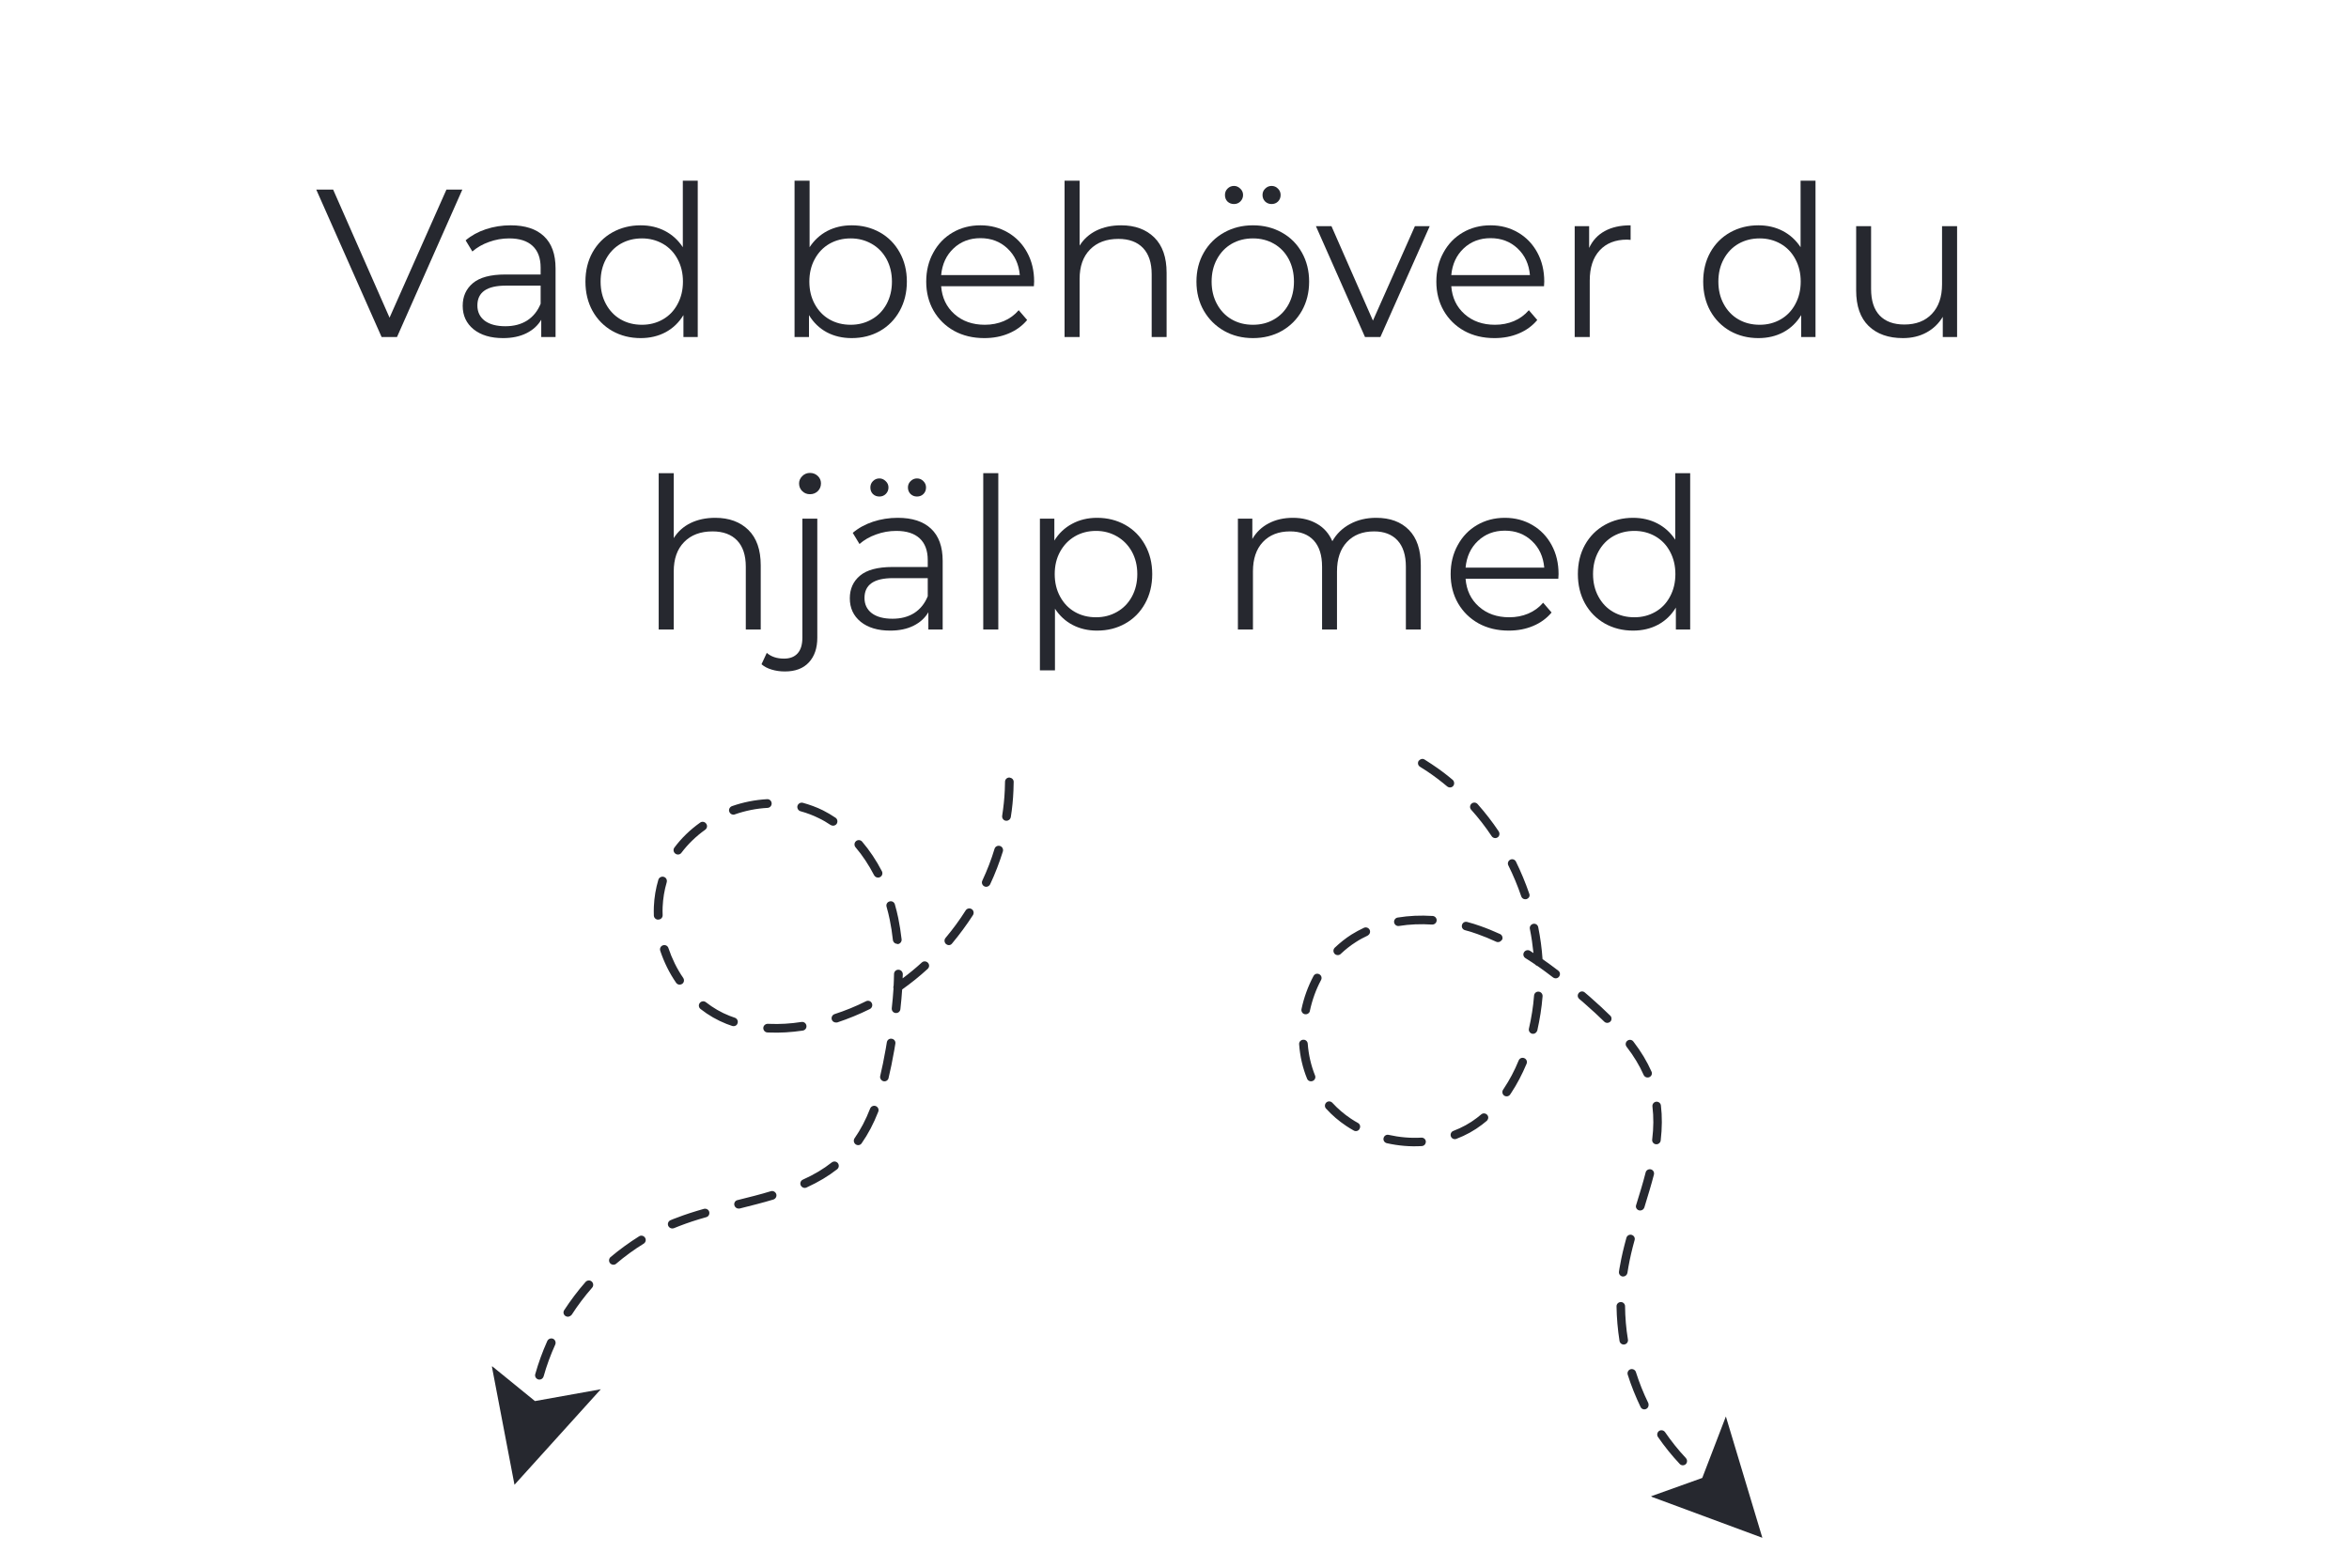 <svg xmlns="http://www.w3.org/2000/svg" xmlns:xlink="http://www.w3.org/1999/xlink" width="400" zoomAndPan="magnify" viewBox="0 0 300 200.25" height="267" preserveAspectRatio="xMidYMid meet" version="1.0"><defs><g/><clipPath id="f8ed9814d5"><path d="M 68 99 L 130 99 L 130 177 L 68 177 Z M 68 99 " clip-rule="nonzero"/></clipPath><clipPath id="c43a91424a"><path d="M 66.141 96.637 L 129.598 99.32 L 125.648 192.637 L 62.191 189.953 Z M 66.141 96.637 " clip-rule="nonzero"/></clipPath><clipPath id="1f8b125624"><path d="M 66.141 96.637 L 129.598 99.32 L 125.648 192.637 L 62.191 189.953 Z M 66.141 96.637 " clip-rule="nonzero"/></clipPath><clipPath id="1b99e3b5fb"><path d="M 62 174 L 77 174 L 77 190 L 62 190 Z M 62 174 " clip-rule="nonzero"/></clipPath><clipPath id="6b2d5bacac"><path d="M 66.141 96.637 L 129.598 99.32 L 125.648 192.637 L 62.191 189.953 Z M 66.141 96.637 " clip-rule="nonzero"/></clipPath><clipPath id="eef6213d92"><path d="M 66.141 96.637 L 129.598 99.32 L 125.648 192.637 L 62.191 189.953 Z M 66.141 96.637 " clip-rule="nonzero"/></clipPath><clipPath id="0da26e5fcd"><path d="M 165 96 L 216 96 L 216 188 L 165 188 Z M 165 96 " clip-rule="nonzero"/></clipPath><clipPath id="b55c0a13d2"><path d="M 146.961 148.691 L 181.68 96.402 L 258.246 147.238 L 223.531 199.527 Z M 146.961 148.691 " clip-rule="nonzero"/></clipPath><clipPath id="d9ddce4104"><path d="M 146.961 148.691 L 181.68 96.402 L 258.246 147.238 L 223.531 199.527 Z M 146.961 148.691 " clip-rule="nonzero"/></clipPath><clipPath id="6a4807e5c0"><path d="M 210 180 L 226 180 L 226 197 L 210 197 Z M 210 180 " clip-rule="nonzero"/></clipPath><clipPath id="42adb57934"><path d="M 146.961 148.691 L 181.68 96.402 L 258.246 147.238 L 223.531 199.527 Z M 146.961 148.691 " clip-rule="nonzero"/></clipPath><clipPath id="27480a4664"><path d="M 146.961 148.691 L 181.68 96.402 L 258.246 147.238 L 223.531 199.527 Z M 146.961 148.691 " clip-rule="nonzero"/></clipPath></defs><g clip-path="url(#f8ed9814d5)"><g clip-path="url(#c43a91424a)"><g clip-path="url(#1f8b125624)"><path fill="#26282f" d="M 68.863 176.215 C 68.82 176.215 68.773 176.211 68.746 176.195 C 68.453 176.109 68.273 175.809 68.359 175.516 C 68.762 174.086 69.281 172.656 69.898 171.281 C 70.031 171.004 70.359 170.887 70.637 171 C 70.91 171.129 71.031 171.461 70.914 171.738 C 70.312 173.07 69.809 174.438 69.426 175.812 C 69.344 176.074 69.113 176.227 68.863 176.215 Z M 72.5 168.184 C 72.395 168.18 72.309 168.145 72.223 168.098 C 71.961 167.926 71.887 167.598 72.062 167.336 C 72.883 166.086 73.793 164.867 74.785 163.742 C 74.988 163.516 75.344 163.484 75.57 163.688 C 75.797 163.891 75.828 164.246 75.625 164.473 C 74.68 165.555 73.785 166.73 73.012 167.938 C 72.871 168.094 72.676 168.191 72.5 168.184 Z M 78.32 161.543 C 78.172 161.535 78.027 161.473 77.914 161.348 C 77.719 161.117 77.75 160.766 77.977 160.566 C 79.129 159.598 80.363 158.703 81.621 157.914 C 81.879 157.746 82.219 157.836 82.383 158.094 C 82.551 158.352 82.461 158.703 82.203 158.855 C 80.988 159.602 79.801 160.469 78.695 161.41 C 78.59 161.512 78.453 161.547 78.32 161.543 Z M 85.832 156.91 C 85.625 156.902 85.438 156.777 85.344 156.578 C 85.223 156.293 85.355 155.973 85.641 155.852 C 85.898 155.746 86.152 155.637 86.422 155.547 C 87.445 155.145 88.582 154.781 89.898 154.406 C 90.184 154.332 90.5 154.492 90.578 154.789 C 90.652 155.09 90.492 155.395 90.195 155.469 C 88.906 155.828 87.812 156.195 86.809 156.582 C 86.551 156.676 86.312 156.781 86.07 156.875 C 85.98 156.902 85.906 156.914 85.832 156.91 Z M 94.305 154.371 C 94.066 154.363 93.855 154.191 93.789 153.953 C 93.715 153.652 93.891 153.352 94.188 153.289 C 95.711 152.91 97.086 152.57 98.449 152.152 C 98.73 152.062 99.051 152.238 99.141 152.523 C 99.23 152.82 99.055 153.125 98.773 153.215 C 97.395 153.633 96.008 153.973 94.469 154.363 C 94.406 154.375 94.363 154.375 94.305 154.371 Z M 102.75 151.73 C 102.543 151.723 102.359 151.594 102.262 151.398 C 102.141 151.129 102.258 150.793 102.543 150.672 C 103.961 150.035 105.16 149.32 106.227 148.477 C 106.473 148.297 106.812 148.324 107.008 148.57 C 107.188 148.812 107.16 149.152 106.914 149.348 C 105.785 150.234 104.512 150.992 103.004 151.68 C 102.914 151.723 102.824 151.734 102.75 151.73 Z M 109.574 146.27 C 109.469 146.266 109.367 146.23 109.281 146.168 C 109.039 145.996 108.965 145.652 109.137 145.395 C 109.906 144.289 110.566 143.047 111.129 141.594 C 111.246 141.301 111.578 141.168 111.852 141.281 C 112.145 141.398 112.277 141.715 112.164 142.004 C 111.566 143.531 110.875 144.848 110.039 146.039 C 109.945 146.195 109.75 146.277 109.574 146.27 Z M 112.934 138.121 C 112.902 138.121 112.859 138.117 112.828 138.102 C 112.539 138.031 112.344 137.727 112.414 137.434 C 112.648 136.426 112.891 135.312 113.125 133.949 L 113.262 133.125 C 113.32 132.816 113.594 132.621 113.902 132.68 C 114.211 132.738 114.406 133.012 114.348 133.32 L 114.207 134.156 C 113.957 135.551 113.734 136.664 113.48 137.703 C 113.426 137.965 113.184 138.133 112.934 138.121 Z M 98.242 131.883 C 98.242 131.883 98.227 131.883 98.227 131.883 L 98.004 131.875 C 97.695 131.859 97.469 131.586 97.484 131.289 C 97.496 130.98 97.785 130.758 98.066 130.77 L 98.258 130.777 C 98.258 130.777 98.273 130.777 98.273 130.777 C 99.57 130.832 100.949 130.758 102.363 130.535 C 102.676 130.492 102.945 130.695 102.992 131.008 C 103.039 131.305 102.836 131.59 102.523 131.637 C 101.051 131.855 99.613 131.941 98.242 131.883 Z M 93.68 131.07 C 93.637 131.07 93.578 131.066 93.52 131.047 C 93.27 130.965 93.023 130.879 92.777 130.781 C 91.598 130.316 90.488 129.68 89.473 128.883 C 89.227 128.695 89.184 128.352 89.371 128.109 C 89.559 127.867 89.914 127.824 90.145 128.008 C 91.09 128.742 92.098 129.332 93.172 129.75 C 93.406 129.832 93.625 129.914 93.859 130 C 94.148 130.102 94.297 130.418 94.195 130.707 C 94.145 130.926 93.914 131.082 93.68 131.07 Z M 106.734 130.602 C 106.512 130.594 106.297 130.453 106.23 130.227 C 106.141 129.941 106.301 129.625 106.586 129.531 C 107.949 129.09 109.305 128.539 110.602 127.887 C 110.875 127.75 111.211 127.852 111.344 128.137 C 111.48 128.41 111.363 128.746 111.094 128.883 C 109.734 129.562 108.336 130.125 106.926 130.598 C 106.867 130.594 106.793 130.605 106.734 130.602 Z M 114.426 129.391 C 114.41 129.391 114.395 129.391 114.379 129.391 C 114.07 129.363 113.863 129.086 113.891 128.777 C 113.984 127.91 114.066 127.07 114.113 126.273 C 114.074 126.156 114.082 126.008 114.129 125.891 C 114.137 125.684 114.148 125.477 114.156 125.258 C 114.168 124.977 114.18 124.684 114.18 124.402 C 114.191 124.09 114.438 123.852 114.746 123.863 C 114.746 123.863 114.762 123.863 114.762 123.863 C 115.059 123.875 115.297 124.125 115.301 124.434 C 115.293 124.609 115.285 124.789 115.277 124.965 C 116.117 124.336 116.941 123.66 117.727 122.941 C 117.957 122.727 118.297 122.758 118.508 122.973 C 118.723 123.203 118.707 123.543 118.477 123.754 C 117.445 124.703 116.344 125.586 115.219 126.383 C 115.168 127.191 115.09 128.016 114.992 128.898 C 114.965 129.191 114.719 129.402 114.426 129.391 Z M 86.781 125.77 C 86.617 125.762 86.445 125.68 86.348 125.527 C 85.484 124.281 84.805 122.891 84.32 121.438 C 84.227 121.152 84.375 120.836 84.672 120.742 C 84.957 120.652 85.277 120.797 85.367 121.098 C 85.828 122.461 86.453 123.746 87.262 124.918 C 87.426 125.176 87.367 125.512 87.109 125.68 C 87.004 125.734 86.883 125.773 86.781 125.77 Z M 114.562 120.559 C 114.297 120.551 114.07 120.348 114.035 120.066 C 113.941 119.176 113.801 118.297 113.629 117.461 C 113.52 116.91 113.379 116.359 113.227 115.82 C 113.137 115.52 113.309 115.215 113.609 115.141 C 113.91 115.051 114.211 115.227 114.289 115.523 C 114.457 116.094 114.594 116.676 114.719 117.258 C 114.902 118.137 115.039 119.043 115.148 119.98 C 115.18 120.277 114.961 120.562 114.648 120.594 C 114.621 120.562 114.59 120.562 114.562 120.559 Z M 121.16 120.723 C 121.043 120.715 120.926 120.668 120.828 120.59 C 120.598 120.387 120.555 120.047 120.758 119.801 C 121.691 118.688 122.555 117.516 123.328 116.289 C 123.488 116.031 123.832 115.957 124.09 116.117 C 124.348 116.273 124.422 116.617 124.266 116.879 C 123.457 118.129 122.562 119.348 121.598 120.504 C 121.488 120.66 121.324 120.727 121.16 120.723 Z M 84.027 117.465 C 83.75 117.453 83.508 117.223 83.504 116.926 C 83.492 116.543 83.492 116.172 83.508 115.789 C 83.559 114.609 83.754 113.465 84.082 112.367 C 84.168 112.078 84.484 111.914 84.777 112 C 85.07 112.086 85.234 112.387 85.148 112.695 C 84.852 113.703 84.676 114.758 84.629 115.836 C 84.613 116.191 84.613 116.543 84.629 116.883 C 84.645 117.195 84.398 117.453 84.09 117.453 C 84.043 117.465 84.027 117.465 84.027 117.465 Z M 125.926 113.27 C 125.852 113.266 125.777 113.246 125.719 113.215 C 125.445 113.086 125.324 112.754 125.457 112.48 C 126.074 111.16 126.605 109.793 127.016 108.422 C 127.102 108.129 127.406 107.965 127.711 108.055 C 128.004 108.141 128.168 108.457 128.082 108.75 C 127.637 110.164 127.105 111.574 126.457 112.949 C 126.344 113.168 126.133 113.277 125.926 113.27 Z M 112.113 112.094 C 111.922 112.086 111.734 111.973 111.637 111.793 C 110.953 110.477 110.164 109.277 109.262 108.219 C 109.066 107.988 109.094 107.633 109.324 107.438 C 109.555 107.238 109.906 107.27 110.105 107.5 C 111.062 108.621 111.91 109.895 112.633 111.285 C 112.77 111.559 112.668 111.895 112.395 112.031 C 112.305 112.086 112.203 112.098 112.113 112.094 Z M 86.555 109.148 C 86.449 109.145 86.332 109.109 86.246 109.031 C 86.004 108.844 85.945 108.504 86.133 108.258 C 87.027 107.055 88.137 105.98 89.414 105.074 C 89.66 104.891 90.012 104.949 90.191 105.211 C 90.375 105.453 90.316 105.805 90.055 105.988 C 88.867 106.836 87.852 107.828 87.02 108.934 C 86.91 109.09 86.73 109.156 86.555 109.148 Z M 106.379 105.465 C 106.273 105.461 106.188 105.43 106.086 105.379 C 105.613 105.062 105.109 104.762 104.602 104.52 C 103.863 104.148 103.062 103.848 102.246 103.621 C 101.953 103.551 101.773 103.23 101.844 102.938 C 101.93 102.648 102.219 102.469 102.527 102.539 C 103.418 102.785 104.293 103.102 105.102 103.504 C 105.652 103.781 106.184 104.098 106.703 104.445 C 106.961 104.617 107.02 104.961 106.863 105.219 C 106.75 105.391 106.555 105.473 106.379 105.465 Z M 93.641 104.055 C 93.418 104.047 93.219 103.902 93.141 103.68 C 93.031 103.395 93.195 103.074 93.48 102.969 C 94.949 102.453 96.453 102.164 97.965 102.078 C 98.293 102.062 98.531 102.297 98.551 102.605 C 98.566 102.918 98.332 103.176 98.023 103.191 C 96.613 103.266 95.215 103.543 93.848 104.02 C 93.773 104.059 93.715 104.059 93.641 104.055 Z M 128.512 104.836 C 128.5 104.836 128.469 104.832 128.453 104.832 C 128.145 104.789 127.949 104.5 127.992 104.191 C 128.156 103.121 128.277 102.031 128.324 100.957 C 128.34 100.586 128.355 100.219 128.355 99.863 C 128.352 99.555 128.598 99.312 128.91 99.312 C 129.219 99.352 129.461 99.555 129.461 99.867 C 129.461 100.25 129.445 100.617 129.43 101.004 C 129.383 102.125 129.273 103.258 129.094 104.359 C 129.039 104.652 128.793 104.848 128.512 104.836 Z M 128.512 104.836 " fill-opacity="1" fill-rule="nonzero"/></g></g></g><g clip-path="url(#1b99e3b5fb)"><g clip-path="url(#6b2d5bacac)"><g clip-path="url(#eef6213d92)"><path fill="#26282f" d="M 76.73 177.449 L 65.707 189.648 L 62.805 174.469 L 68.32 178.957 Z M 76.73 177.449 " fill-opacity="1" fill-rule="nonzero"/></g></g></g><g fill="#26282f" fill-opacity="1"><g transform="translate(40.313, 43.045)"><g><path d="M 18.734 -18.828 L 10.391 0 L 8.422 0 L 0.078 -18.828 L 2.234 -18.828 L 9.438 -2.469 L 16.703 -18.828 Z M 18.734 -18.828 "/></g></g></g><g fill="#26282f" fill-opacity="1"><g transform="translate(57.609, 43.045)"><g><path d="M 7.609 -14.266 C 9.461 -14.266 10.879 -13.801 11.859 -12.875 C 12.848 -11.945 13.344 -10.578 13.344 -8.766 L 13.344 0 L 11.516 0 L 11.516 -2.203 C 11.086 -1.473 10.457 -0.898 9.625 -0.484 C 8.789 -0.066 7.797 0.141 6.641 0.141 C 5.066 0.141 3.812 -0.234 2.875 -0.984 C 1.945 -1.742 1.484 -2.742 1.484 -3.984 C 1.484 -5.18 1.914 -6.145 2.781 -6.875 C 3.656 -7.613 5.039 -7.984 6.938 -7.984 L 11.438 -7.984 L 11.438 -8.859 C 11.438 -10.078 11.094 -11.004 10.406 -11.641 C 9.727 -12.273 8.734 -12.594 7.422 -12.594 C 6.523 -12.594 5.664 -12.441 4.844 -12.141 C 4.02 -11.848 3.312 -11.441 2.719 -10.922 L 1.859 -12.344 C 2.578 -12.957 3.438 -13.43 4.438 -13.766 C 5.445 -14.098 6.504 -14.266 7.609 -14.266 Z M 6.938 -1.375 C 8.02 -1.375 8.945 -1.617 9.719 -2.109 C 10.488 -2.609 11.062 -3.32 11.438 -4.25 L 11.438 -6.562 L 7 -6.562 C 4.57 -6.562 3.359 -5.719 3.359 -4.031 C 3.359 -3.207 3.672 -2.555 4.297 -2.078 C 4.93 -1.609 5.812 -1.375 6.938 -1.375 Z M 6.938 -1.375 "/></g></g></g><g fill="#26282f" fill-opacity="1"><g transform="translate(73.534, 43.045)"><g><path d="M 15.578 -19.969 L 15.578 0 L 13.75 0 L 13.75 -2.797 C 13.176 -1.848 12.414 -1.117 11.469 -0.609 C 10.531 -0.109 9.469 0.141 8.281 0.141 C 6.957 0.141 5.754 -0.16 4.672 -0.766 C 3.598 -1.379 2.754 -2.234 2.141 -3.328 C 1.535 -4.43 1.234 -5.68 1.234 -7.078 C 1.234 -8.473 1.535 -9.719 2.141 -10.812 C 2.754 -11.906 3.598 -12.754 4.672 -13.359 C 5.754 -13.961 6.957 -14.266 8.281 -14.266 C 9.438 -14.266 10.473 -14.023 11.391 -13.547 C 12.316 -13.066 13.078 -12.375 13.672 -11.469 L 13.672 -19.969 Z M 8.453 -1.562 C 9.43 -1.562 10.32 -1.789 11.125 -2.25 C 11.926 -2.707 12.551 -3.359 13 -4.203 C 13.457 -5.047 13.688 -6.004 13.688 -7.078 C 13.688 -8.148 13.457 -9.109 13 -9.953 C 12.551 -10.797 11.926 -11.445 11.125 -11.906 C 10.32 -12.363 9.43 -12.594 8.453 -12.594 C 7.441 -12.594 6.535 -12.363 5.734 -11.906 C 4.941 -11.445 4.316 -10.797 3.859 -9.953 C 3.398 -9.109 3.172 -8.148 3.172 -7.078 C 3.172 -6.004 3.398 -5.047 3.859 -4.203 C 4.316 -3.359 4.941 -2.707 5.734 -2.25 C 6.535 -1.789 7.441 -1.562 8.453 -1.562 Z M 8.453 -1.562 "/></g></g></g><g fill="#26282f" fill-opacity="1"><g transform="translate(91.771, 43.045)"><g/></g></g><g fill="#26282f" fill-opacity="1"><g transform="translate(98.819, 43.045)"><g><path d="M 9.953 -14.266 C 11.285 -14.266 12.488 -13.961 13.562 -13.359 C 14.633 -12.754 15.473 -11.906 16.078 -10.812 C 16.691 -9.719 17 -8.473 17 -7.078 C 17 -5.68 16.691 -4.43 16.078 -3.328 C 15.473 -2.234 14.633 -1.379 13.562 -0.766 C 12.488 -0.16 11.285 0.141 9.953 0.141 C 8.766 0.141 7.703 -0.109 6.766 -0.609 C 5.828 -1.117 5.07 -1.848 4.5 -2.797 L 4.5 0 L 2.656 0 L 2.656 -19.969 L 4.578 -19.969 L 4.578 -11.469 C 5.172 -12.375 5.926 -13.066 6.844 -13.547 C 7.77 -14.023 8.805 -14.266 9.953 -14.266 Z M 9.828 -1.562 C 10.805 -1.562 11.695 -1.789 12.5 -2.25 C 13.312 -2.707 13.945 -3.359 14.406 -4.203 C 14.863 -5.047 15.094 -6.004 15.094 -7.078 C 15.094 -8.148 14.863 -9.109 14.406 -9.953 C 13.945 -10.797 13.312 -11.445 12.5 -11.906 C 11.695 -12.363 10.805 -12.594 9.828 -12.594 C 8.816 -12.594 7.91 -12.363 7.109 -11.906 C 6.316 -11.445 5.691 -10.797 5.234 -9.953 C 4.773 -9.109 4.547 -8.148 4.547 -7.078 C 4.547 -6.004 4.773 -5.047 5.234 -4.203 C 5.691 -3.359 6.316 -2.707 7.109 -2.25 C 7.91 -1.789 8.816 -1.562 9.828 -1.562 Z M 9.828 -1.562 "/></g></g></g><g fill="#26282f" fill-opacity="1"><g transform="translate(117.057, 43.045)"><g><path d="M 14.984 -6.484 L 3.141 -6.484 C 3.254 -5.016 3.82 -3.828 4.844 -2.922 C 5.863 -2.016 7.156 -1.562 8.719 -1.562 C 9.594 -1.562 10.398 -1.719 11.141 -2.031 C 11.879 -2.344 12.516 -2.805 13.047 -3.422 L 14.125 -2.172 C 13.5 -1.422 12.711 -0.848 11.766 -0.453 C 10.828 -0.055 9.789 0.141 8.656 0.141 C 7.207 0.141 5.922 -0.164 4.797 -0.781 C 3.68 -1.406 2.805 -2.266 2.172 -3.359 C 1.547 -4.453 1.234 -5.691 1.234 -7.078 C 1.234 -8.453 1.535 -9.688 2.141 -10.781 C 2.742 -11.883 3.566 -12.738 4.609 -13.344 C 5.66 -13.957 6.844 -14.266 8.156 -14.266 C 9.457 -14.266 10.629 -13.957 11.672 -13.344 C 12.711 -12.738 13.531 -11.891 14.125 -10.797 C 14.719 -9.711 15.016 -8.473 15.016 -7.078 Z M 8.156 -12.625 C 6.789 -12.625 5.645 -12.188 4.719 -11.312 C 3.801 -10.445 3.273 -9.312 3.141 -7.906 L 13.188 -7.906 C 13.062 -9.312 12.535 -10.445 11.609 -11.312 C 10.68 -12.188 9.531 -12.625 8.156 -12.625 Z M 8.156 -12.625 "/></g></g></g><g fill="#26282f" fill-opacity="1"><g transform="translate(133.304, 43.045)"><g><path d="M 9.875 -14.266 C 11.645 -14.266 13.055 -13.75 14.109 -12.719 C 15.16 -11.688 15.688 -10.18 15.688 -8.203 L 15.688 0 L 13.781 0 L 13.781 -8.016 C 13.781 -9.484 13.41 -10.602 12.672 -11.375 C 11.93 -12.145 10.883 -12.531 9.531 -12.531 C 8 -12.531 6.789 -12.078 5.906 -11.172 C 5.02 -10.273 4.578 -9.023 4.578 -7.422 L 4.578 0 L 2.656 0 L 2.656 -19.969 L 4.578 -19.969 L 4.578 -11.672 C 5.098 -12.504 5.812 -13.145 6.719 -13.594 C 7.633 -14.039 8.688 -14.266 9.875 -14.266 Z M 9.875 -14.266 "/></g></g></g><g fill="#26282f" fill-opacity="1"><g transform="translate(151.569, 43.045)"><g><path d="M 8.453 0.141 C 7.086 0.141 5.859 -0.164 4.766 -0.781 C 3.672 -1.406 2.805 -2.266 2.172 -3.359 C 1.547 -4.453 1.234 -5.691 1.234 -7.078 C 1.234 -8.453 1.547 -9.688 2.172 -10.781 C 2.805 -11.883 3.672 -12.738 4.766 -13.344 C 5.859 -13.957 7.086 -14.266 8.453 -14.266 C 9.816 -14.266 11.047 -13.957 12.141 -13.344 C 13.234 -12.738 14.086 -11.883 14.703 -10.781 C 15.316 -9.688 15.625 -8.453 15.625 -7.078 C 15.625 -5.691 15.316 -4.453 14.703 -3.359 C 14.086 -2.266 13.234 -1.406 12.141 -0.781 C 11.047 -0.164 9.816 0.141 8.453 0.141 Z M 8.453 -1.562 C 9.453 -1.562 10.348 -1.789 11.141 -2.25 C 11.941 -2.707 12.566 -3.359 13.016 -4.203 C 13.461 -5.047 13.688 -6.004 13.688 -7.078 C 13.688 -8.148 13.461 -9.109 13.016 -9.953 C 12.566 -10.797 11.941 -11.445 11.141 -11.906 C 10.348 -12.363 9.453 -12.594 8.453 -12.594 C 7.441 -12.594 6.535 -12.363 5.734 -11.906 C 4.941 -11.445 4.316 -10.797 3.859 -9.953 C 3.398 -9.109 3.172 -8.148 3.172 -7.078 C 3.172 -6.004 3.398 -5.047 3.859 -4.203 C 4.316 -3.359 4.941 -2.707 5.734 -2.25 C 6.535 -1.789 7.441 -1.562 8.453 -1.562 Z M 6.031 -16.984 C 5.707 -16.984 5.43 -17.086 5.203 -17.297 C 4.984 -17.516 4.875 -17.797 4.875 -18.141 C 4.875 -18.461 4.984 -18.734 5.203 -18.953 C 5.43 -19.18 5.707 -19.297 6.031 -19.297 C 6.332 -19.297 6.598 -19.18 6.828 -18.953 C 7.066 -18.734 7.188 -18.461 7.188 -18.141 C 7.188 -17.816 7.07 -17.539 6.844 -17.312 C 6.625 -17.094 6.352 -16.984 6.031 -16.984 Z M 10.828 -16.984 C 10.504 -16.984 10.227 -17.094 10 -17.312 C 9.781 -17.539 9.672 -17.816 9.672 -18.141 C 9.672 -18.461 9.785 -18.734 10.016 -18.953 C 10.242 -19.18 10.516 -19.297 10.828 -19.297 C 11.148 -19.297 11.422 -19.18 11.641 -18.953 C 11.867 -18.734 11.984 -18.461 11.984 -18.141 C 11.984 -17.797 11.867 -17.516 11.641 -17.297 C 11.422 -17.086 11.148 -16.984 10.828 -16.984 Z M 10.828 -16.984 "/></g></g></g><g fill="#26282f" fill-opacity="1"><g transform="translate(168.031, 43.045)"><g><path d="M 14.562 -14.156 L 8.266 0 L 6.297 0 L 0.031 -14.156 L 2.016 -14.156 L 7.312 -2.094 L 12.672 -14.156 Z M 14.562 -14.156 "/></g></g></g><g fill="#26282f" fill-opacity="1"><g transform="translate(182.207, 43.045)"><g><path d="M 14.984 -6.484 L 3.141 -6.484 C 3.254 -5.016 3.82 -3.828 4.844 -2.922 C 5.863 -2.016 7.156 -1.562 8.719 -1.562 C 9.594 -1.562 10.398 -1.719 11.141 -2.031 C 11.879 -2.344 12.516 -2.805 13.047 -3.422 L 14.125 -2.172 C 13.5 -1.422 12.711 -0.848 11.766 -0.453 C 10.828 -0.055 9.789 0.141 8.656 0.141 C 7.207 0.141 5.922 -0.164 4.797 -0.781 C 3.68 -1.406 2.805 -2.266 2.172 -3.359 C 1.547 -4.453 1.234 -5.691 1.234 -7.078 C 1.234 -8.453 1.535 -9.688 2.141 -10.781 C 2.742 -11.883 3.566 -12.738 4.609 -13.344 C 5.66 -13.957 6.844 -14.266 8.156 -14.266 C 9.457 -14.266 10.629 -13.957 11.672 -13.344 C 12.711 -12.738 13.531 -11.891 14.125 -10.797 C 14.719 -9.711 15.016 -8.473 15.016 -7.078 Z M 8.156 -12.625 C 6.789 -12.625 5.645 -12.188 4.719 -11.312 C 3.801 -10.445 3.273 -9.312 3.141 -7.906 L 13.188 -7.906 C 13.062 -9.312 12.535 -10.445 11.609 -11.312 C 10.68 -12.188 9.531 -12.625 8.156 -12.625 Z M 8.156 -12.625 "/></g></g></g><g fill="#26282f" fill-opacity="1"><g transform="translate(198.454, 43.045)"><g><path d="M 4.5 -11.375 C 4.945 -12.332 5.613 -13.051 6.5 -13.531 C 7.383 -14.02 8.484 -14.266 9.797 -14.266 L 9.797 -12.406 L 9.344 -12.438 C 7.852 -12.438 6.688 -11.977 5.844 -11.062 C 5 -10.145 4.578 -8.859 4.578 -7.203 L 4.578 0 L 2.656 0 L 2.656 -14.156 L 4.5 -14.156 Z M 4.5 -11.375 "/></g></g></g><g fill="#26282f" fill-opacity="1"><g transform="translate(209.241, 43.045)"><g/></g></g><g fill="#26282f" fill-opacity="1"><g transform="translate(216.288, 43.045)"><g><path d="M 15.578 -19.969 L 15.578 0 L 13.75 0 L 13.75 -2.797 C 13.176 -1.848 12.414 -1.117 11.469 -0.609 C 10.531 -0.109 9.469 0.141 8.281 0.141 C 6.957 0.141 5.754 -0.16 4.672 -0.766 C 3.598 -1.379 2.754 -2.234 2.141 -3.328 C 1.535 -4.43 1.234 -5.68 1.234 -7.078 C 1.234 -8.473 1.535 -9.719 2.141 -10.812 C 2.754 -11.906 3.598 -12.754 4.672 -13.359 C 5.754 -13.961 6.957 -14.266 8.281 -14.266 C 9.438 -14.266 10.473 -14.023 11.391 -13.547 C 12.316 -13.066 13.078 -12.375 13.672 -11.469 L 13.672 -19.969 Z M 8.453 -1.562 C 9.43 -1.562 10.32 -1.789 11.125 -2.25 C 11.926 -2.707 12.551 -3.359 13 -4.203 C 13.457 -5.047 13.688 -6.004 13.688 -7.078 C 13.688 -8.148 13.457 -9.109 13 -9.953 C 12.551 -10.797 11.926 -11.445 11.125 -11.906 C 10.32 -12.363 9.43 -12.594 8.453 -12.594 C 7.441 -12.594 6.535 -12.363 5.734 -11.906 C 4.941 -11.445 4.316 -10.797 3.859 -9.953 C 3.398 -9.109 3.172 -8.148 3.172 -7.078 C 3.172 -6.004 3.398 -5.047 3.859 -4.203 C 4.316 -3.359 4.941 -2.707 5.734 -2.25 C 6.535 -1.789 7.441 -1.562 8.453 -1.562 Z M 8.453 -1.562 "/></g></g></g><g fill="#26282f" fill-opacity="1"><g transform="translate(234.526, 43.045)"><g><path d="M 15.422 -14.156 L 15.422 0 L 13.594 0 L 13.594 -2.578 C 13.082 -1.723 12.391 -1.055 11.516 -0.578 C 10.641 -0.098 9.633 0.141 8.5 0.141 C 6.656 0.141 5.195 -0.375 4.125 -1.406 C 3.062 -2.438 2.531 -3.953 2.531 -5.953 L 2.531 -14.156 L 4.438 -14.156 L 4.438 -6.141 C 4.438 -4.648 4.801 -3.52 5.531 -2.75 C 6.27 -1.977 7.32 -1.594 8.688 -1.594 C 10.176 -1.594 11.348 -2.047 12.203 -2.953 C 13.066 -3.859 13.5 -5.117 13.5 -6.734 L 13.5 -14.156 Z M 15.422 -14.156 "/></g></g></g><g fill="#26282f" fill-opacity="1"><g transform="translate(252.635, 43.045)"><g/></g></g><g fill="#26282f" fill-opacity="1"><g transform="translate(81.468, 80.406)"><g><path d="M 9.875 -14.266 C 11.645 -14.266 13.055 -13.75 14.109 -12.719 C 15.16 -11.688 15.688 -10.18 15.688 -8.203 L 15.688 0 L 13.781 0 L 13.781 -8.016 C 13.781 -9.484 13.41 -10.602 12.672 -11.375 C 11.93 -12.145 10.883 -12.531 9.531 -12.531 C 8 -12.531 6.789 -12.078 5.906 -11.172 C 5.02 -10.273 4.578 -9.023 4.578 -7.422 L 4.578 0 L 2.656 0 L 2.656 -19.969 L 4.578 -19.969 L 4.578 -11.672 C 5.098 -12.504 5.812 -13.145 6.719 -13.594 C 7.633 -14.039 8.688 -14.266 9.875 -14.266 Z M 9.875 -14.266 "/></g></g></g><g fill="#26282f" fill-opacity="1"><g transform="translate(99.678, 80.406)"><g><path d="M 0.562 5.359 C -0.031 5.359 -0.586 5.281 -1.109 5.125 C -1.641 4.969 -2.078 4.738 -2.422 4.438 L -1.75 2.984 C -1.195 3.473 -0.461 3.719 0.453 3.719 C 1.211 3.719 1.789 3.492 2.188 3.047 C 2.594 2.598 2.797 1.93 2.797 1.047 L 2.797 -14.156 L 4.703 -14.156 L 4.703 1.047 C 4.703 2.379 4.344 3.43 3.625 4.203 C 2.914 4.973 1.895 5.359 0.562 5.359 Z M 3.766 -17.281 C 3.379 -17.281 3.051 -17.41 2.781 -17.672 C 2.508 -17.941 2.375 -18.27 2.375 -18.656 C 2.375 -19.008 2.508 -19.32 2.781 -19.594 C 3.051 -19.863 3.379 -20 3.766 -20 C 4.16 -20 4.492 -19.867 4.766 -19.609 C 5.035 -19.348 5.172 -19.035 5.172 -18.672 C 5.172 -18.273 5.035 -17.941 4.766 -17.672 C 4.492 -17.41 4.16 -17.281 3.766 -17.281 Z M 3.766 -17.281 "/></g></g></g><g fill="#26282f" fill-opacity="1"><g transform="translate(107.049, 80.406)"><g><path d="M 7.609 -14.266 C 9.461 -14.266 10.879 -13.801 11.859 -12.875 C 12.848 -11.945 13.344 -10.578 13.344 -8.766 L 13.344 0 L 11.516 0 L 11.516 -2.203 C 11.086 -1.473 10.457 -0.898 9.625 -0.484 C 8.789 -0.066 7.797 0.141 6.641 0.141 C 5.066 0.141 3.812 -0.234 2.875 -0.984 C 1.945 -1.742 1.484 -2.742 1.484 -3.984 C 1.484 -5.18 1.914 -6.145 2.781 -6.875 C 3.656 -7.613 5.039 -7.984 6.938 -7.984 L 11.438 -7.984 L 11.438 -8.859 C 11.438 -10.078 11.094 -11.004 10.406 -11.641 C 9.727 -12.273 8.734 -12.594 7.422 -12.594 C 6.523 -12.594 5.664 -12.441 4.844 -12.141 C 4.02 -11.848 3.312 -11.441 2.719 -10.922 L 1.859 -12.344 C 2.578 -12.957 3.438 -13.43 4.438 -13.766 C 5.445 -14.098 6.504 -14.266 7.609 -14.266 Z M 6.938 -1.375 C 8.02 -1.375 8.945 -1.617 9.719 -2.109 C 10.488 -2.609 11.062 -3.32 11.438 -4.25 L 11.438 -6.562 L 7 -6.562 C 4.57 -6.562 3.359 -5.719 3.359 -4.031 C 3.359 -3.207 3.672 -2.555 4.297 -2.078 C 4.93 -1.609 5.812 -1.375 6.938 -1.375 Z M 5.266 -16.984 C 4.941 -16.984 4.664 -17.086 4.438 -17.297 C 4.219 -17.516 4.109 -17.797 4.109 -18.141 C 4.109 -18.461 4.219 -18.734 4.438 -18.953 C 4.664 -19.18 4.941 -19.297 5.266 -19.297 C 5.566 -19.297 5.832 -19.18 6.062 -18.953 C 6.301 -18.734 6.422 -18.461 6.422 -18.141 C 6.422 -17.816 6.305 -17.539 6.078 -17.312 C 5.859 -17.094 5.586 -16.984 5.266 -16.984 Z M 10.062 -16.984 C 9.738 -16.984 9.461 -17.094 9.234 -17.312 C 9.016 -17.539 8.906 -17.816 8.906 -18.141 C 8.906 -18.461 9.02 -18.734 9.25 -18.953 C 9.477 -19.18 9.75 -19.297 10.062 -19.297 C 10.383 -19.297 10.656 -19.18 10.875 -18.953 C 11.102 -18.734 11.219 -18.461 11.219 -18.141 C 11.219 -17.797 11.102 -17.516 10.875 -17.297 C 10.656 -17.086 10.383 -16.984 10.062 -16.984 Z M 10.062 -16.984 "/></g></g></g><g fill="#26282f" fill-opacity="1"><g transform="translate(122.919, 80.406)"><g><path d="M 2.656 -19.969 L 4.578 -19.969 L 4.578 0 L 2.656 0 Z M 2.656 -19.969 "/></g></g></g><g fill="#26282f" fill-opacity="1"><g transform="translate(130.155, 80.406)"><g><path d="M 9.953 -14.266 C 11.285 -14.266 12.488 -13.961 13.562 -13.359 C 14.633 -12.754 15.473 -11.906 16.078 -10.812 C 16.691 -9.719 17 -8.473 17 -7.078 C 17 -5.66 16.691 -4.406 16.078 -3.312 C 15.473 -2.219 14.633 -1.367 13.562 -0.766 C 12.5 -0.16 11.297 0.141 9.953 0.141 C 8.805 0.141 7.77 -0.098 6.844 -0.578 C 5.926 -1.055 5.172 -1.75 4.578 -2.656 L 4.578 5.219 L 2.656 5.219 L 2.656 -14.156 L 4.5 -14.156 L 4.5 -11.359 C 5.07 -12.285 5.828 -13 6.766 -13.5 C 7.703 -14.008 8.766 -14.266 9.953 -14.266 Z M 9.828 -1.562 C 10.805 -1.562 11.695 -1.789 12.5 -2.25 C 13.312 -2.707 13.945 -3.359 14.406 -4.203 C 14.863 -5.047 15.094 -6.004 15.094 -7.078 C 15.094 -8.148 14.863 -9.102 14.406 -9.938 C 13.945 -10.77 13.312 -11.422 12.5 -11.891 C 11.695 -12.359 10.805 -12.594 9.828 -12.594 C 8.816 -12.594 7.91 -12.359 7.109 -11.891 C 6.316 -11.422 5.691 -10.77 5.234 -9.938 C 4.773 -9.102 4.547 -8.148 4.547 -7.078 C 4.547 -6.004 4.773 -5.047 5.234 -4.203 C 5.691 -3.359 6.316 -2.707 7.109 -2.25 C 7.91 -1.789 8.816 -1.562 9.828 -1.562 Z M 9.828 -1.562 "/></g></g></g><g fill="#26282f" fill-opacity="1"><g transform="translate(148.393, 80.406)"><g/></g></g><g fill="#26282f" fill-opacity="1"><g transform="translate(155.441, 80.406)"><g><path d="M 20.312 -14.266 C 22.094 -14.266 23.488 -13.75 24.5 -12.719 C 25.508 -11.695 26.016 -10.191 26.016 -8.203 L 26.016 0 L 24.109 0 L 24.109 -8.016 C 24.109 -9.484 23.754 -10.602 23.047 -11.375 C 22.336 -12.145 21.336 -12.531 20.047 -12.531 C 18.578 -12.531 17.422 -12.078 16.578 -11.172 C 15.734 -10.273 15.312 -9.023 15.312 -7.422 L 15.312 0 L 13.406 0 L 13.406 -8.016 C 13.406 -9.484 13.051 -10.602 12.344 -11.375 C 11.633 -12.145 10.625 -12.531 9.312 -12.531 C 7.852 -12.531 6.695 -12.078 5.844 -11.172 C 5 -10.273 4.578 -9.023 4.578 -7.422 L 4.578 0 L 2.656 0 L 2.656 -14.156 L 4.5 -14.156 L 4.5 -11.562 C 5 -12.426 5.695 -13.094 6.594 -13.562 C 7.488 -14.031 8.52 -14.266 9.688 -14.266 C 10.875 -14.266 11.898 -14.008 12.766 -13.5 C 13.641 -13 14.289 -12.258 14.719 -11.281 C 15.238 -12.207 15.988 -12.938 16.969 -13.469 C 17.945 -14 19.062 -14.266 20.312 -14.266 Z M 20.312 -14.266 "/></g></g></g><g fill="#26282f" fill-opacity="1"><g transform="translate(184.034, 80.406)"><g><path d="M 14.984 -6.484 L 3.141 -6.484 C 3.254 -5.016 3.82 -3.828 4.844 -2.922 C 5.863 -2.016 7.156 -1.562 8.719 -1.562 C 9.594 -1.562 10.398 -1.719 11.141 -2.031 C 11.879 -2.344 12.516 -2.805 13.047 -3.422 L 14.125 -2.172 C 13.5 -1.422 12.711 -0.848 11.766 -0.453 C 10.828 -0.055 9.789 0.141 8.656 0.141 C 7.207 0.141 5.922 -0.164 4.797 -0.781 C 3.68 -1.406 2.805 -2.266 2.172 -3.359 C 1.547 -4.453 1.234 -5.691 1.234 -7.078 C 1.234 -8.453 1.535 -9.688 2.141 -10.781 C 2.742 -11.883 3.566 -12.738 4.609 -13.344 C 5.66 -13.957 6.844 -14.266 8.156 -14.266 C 9.457 -14.266 10.629 -13.957 11.672 -13.344 C 12.711 -12.738 13.531 -11.891 14.125 -10.797 C 14.719 -9.711 15.016 -8.473 15.016 -7.078 Z M 8.156 -12.625 C 6.789 -12.625 5.645 -12.188 4.719 -11.312 C 3.801 -10.445 3.273 -9.312 3.141 -7.906 L 13.188 -7.906 C 13.062 -9.312 12.535 -10.445 11.609 -11.312 C 10.68 -12.188 9.531 -12.625 8.156 -12.625 Z M 8.156 -12.625 "/></g></g></g><g fill="#26282f" fill-opacity="1"><g transform="translate(200.282, 80.406)"><g><path d="M 15.578 -19.969 L 15.578 0 L 13.75 0 L 13.75 -2.797 C 13.176 -1.848 12.414 -1.117 11.469 -0.609 C 10.531 -0.109 9.469 0.141 8.281 0.141 C 6.957 0.141 5.754 -0.16 4.672 -0.766 C 3.598 -1.379 2.754 -2.234 2.141 -3.328 C 1.535 -4.43 1.234 -5.68 1.234 -7.078 C 1.234 -8.473 1.535 -9.719 2.141 -10.812 C 2.754 -11.906 3.598 -12.754 4.672 -13.359 C 5.754 -13.961 6.957 -14.266 8.281 -14.266 C 9.438 -14.266 10.473 -14.023 11.391 -13.547 C 12.316 -13.066 13.078 -12.375 13.672 -11.469 L 13.672 -19.969 Z M 8.453 -1.562 C 9.43 -1.562 10.32 -1.789 11.125 -2.25 C 11.926 -2.707 12.551 -3.359 13 -4.203 C 13.457 -5.047 13.688 -6.004 13.688 -7.078 C 13.688 -8.148 13.457 -9.109 13 -9.953 C 12.551 -10.797 11.926 -11.445 11.125 -11.906 C 10.32 -12.363 9.43 -12.594 8.453 -12.594 C 7.441 -12.594 6.535 -12.363 5.734 -11.906 C 4.941 -11.445 4.316 -10.797 3.859 -9.953 C 3.398 -9.109 3.172 -8.148 3.172 -7.078 C 3.172 -6.004 3.398 -5.047 3.859 -4.203 C 4.316 -3.359 4.941 -2.707 5.734 -2.25 C 6.535 -1.789 7.441 -1.562 8.453 -1.562 Z M 8.453 -1.562 "/></g></g></g><g clip-path="url(#0da26e5fcd)"><g clip-path="url(#b55c0a13d2)"><g clip-path="url(#d9ddce4104)"><path fill="#26282f" d="M 215.371 186.926 C 215.348 186.961 215.324 186.996 215.297 187.016 C 215.074 187.215 214.727 187.211 214.527 186.992 C 213.523 185.926 212.586 184.762 211.742 183.539 C 211.578 183.289 211.645 182.949 211.883 182.777 C 212.133 182.609 212.469 182.68 212.645 182.918 C 213.461 184.102 214.355 185.223 215.316 186.242 C 215.496 186.449 215.508 186.719 215.371 186.926 Z M 210.457 179.773 C 210.402 179.855 210.328 179.914 210.246 179.961 C 209.965 180.094 209.652 179.988 209.523 179.711 C 208.887 178.383 208.324 176.996 207.883 175.586 C 207.793 175.301 207.949 174.984 208.234 174.895 C 208.523 174.809 208.836 174.965 208.926 175.25 C 209.355 176.598 209.891 177.949 210.512 179.215 C 210.574 179.414 210.555 179.629 210.457 179.773 Z M 207.832 171.488 C 207.75 171.609 207.621 171.699 207.461 171.73 C 207.164 171.777 206.883 171.574 206.836 171.281 C 206.602 169.816 206.477 168.32 206.453 166.859 C 206.445 166.559 206.691 166.32 206.992 166.309 C 207.297 166.301 207.547 166.555 207.543 166.848 C 207.555 168.25 207.676 169.695 207.91 171.105 C 207.938 171.246 207.902 171.379 207.832 171.488 Z M 207.754 162.801 C 207.641 162.973 207.438 163.066 207.227 163.047 C 206.922 163 206.723 162.727 206.766 162.426 C 206.805 162.156 206.844 161.887 206.906 161.609 C 207.086 160.547 207.359 159.402 207.715 158.102 C 207.797 157.824 208.094 157.641 208.383 157.727 C 208.676 157.816 208.848 158.105 208.762 158.395 C 208.406 159.66 208.16 160.77 207.973 161.812 C 207.922 162.078 207.891 162.336 207.844 162.586 C 207.82 162.672 207.793 162.742 207.754 162.801 Z M 209.93 154.375 C 209.801 154.57 209.547 154.66 209.312 154.594 C 209.023 154.504 208.855 154.203 208.957 153.922 C 209.414 152.445 209.828 151.113 210.172 149.754 C 210.238 149.469 210.547 149.293 210.836 149.359 C 211.133 149.434 211.301 149.738 211.23 150.023 C 210.879 151.395 210.457 152.738 210.004 154.234 C 209.984 154.289 209.961 154.328 209.93 154.375 Z M 212.004 145.914 C 211.891 146.086 211.691 146.18 211.477 146.156 C 211.188 146.121 210.965 145.852 211.008 145.551 C 211.195 144.035 211.199 142.66 211.039 141.332 C 211.008 141.031 211.207 140.762 211.512 140.723 C 211.809 140.691 212.082 140.891 212.121 141.195 C 212.289 142.598 212.281 144.059 212.094 145.676 C 212.082 145.773 212.047 145.855 212.004 145.914 Z M 210.879 137.391 C 210.824 137.473 210.742 137.543 210.648 137.582 C 210.379 137.699 210.051 137.59 209.922 137.312 C 209.383 136.098 208.672 134.91 207.734 133.695 C 207.547 133.449 207.605 133.102 207.84 132.93 C 208.086 132.742 208.422 132.793 208.605 133.035 C 209.59 134.316 210.344 135.57 210.922 136.879 C 211.008 137.039 210.977 137.246 210.879 137.391 Z M 205.73 130.41 C 205.711 130.434 205.688 130.473 205.66 130.488 C 205.449 130.699 205.098 130.707 204.887 130.496 C 204.156 129.785 203.34 129.016 202.312 128.125 L 201.688 127.59 C 201.457 127.383 201.434 127.055 201.641 126.824 C 201.844 126.594 202.176 126.57 202.406 126.773 L 203.039 127.316 C 204.086 128.238 204.906 128.992 205.656 129.734 C 205.848 129.914 205.863 130.203 205.73 130.41 Z M 192.996 139.609 C 192.996 139.609 192.984 139.621 192.984 139.621 L 192.867 139.801 C 192.695 140.055 192.352 140.105 192.109 139.945 C 191.855 139.773 191.812 139.418 191.965 139.188 L 192.07 139.031 C 192.07 139.031 192.078 139.016 192.078 139.016 C 192.785 137.953 193.426 136.754 193.957 135.449 C 194.078 135.164 194.387 135.039 194.676 135.16 C 194.949 135.273 195.086 135.59 194.965 135.875 C 194.398 137.227 193.742 138.48 192.996 139.609 Z M 189.984 143.035 C 189.961 143.07 189.93 143.121 189.887 143.16 C 189.688 143.324 189.492 143.492 189.281 143.648 C 188.293 144.406 187.188 145.016 186 145.465 C 185.719 145.574 185.41 145.438 185.301 145.156 C 185.191 144.875 185.336 144.551 185.609 144.453 C 186.707 144.031 187.719 143.484 188.617 142.789 C 188.805 142.633 188.984 142.492 189.176 142.34 C 189.406 142.145 189.75 142.18 189.945 142.414 C 190.102 142.57 190.113 142.84 189.984 143.035 Z M 196.238 131.805 C 196.121 131.984 195.891 132.094 195.668 132.035 C 195.383 131.965 195.195 131.668 195.266 131.383 C 195.582 130.008 195.812 128.586 195.922 127.16 C 195.945 126.863 196.203 126.633 196.512 126.664 C 196.809 126.688 197.031 126.957 197.008 127.254 C 196.891 128.746 196.652 130.211 196.332 131.637 C 196.301 131.688 196.273 131.754 196.238 131.805 Z M 199.137 124.707 C 199.129 124.719 199.121 124.734 199.113 124.746 C 198.93 124.992 198.594 125.027 198.348 124.848 C 197.664 124.324 197 123.828 196.352 123.383 C 196.23 123.355 196.109 123.273 196.039 123.176 C 195.867 123.062 195.699 122.949 195.516 122.828 C 195.289 122.676 195.047 122.516 194.809 122.375 C 194.555 122.207 194.477 121.875 194.645 121.621 C 194.645 121.621 194.652 121.609 194.652 121.609 C 194.812 121.367 195.145 121.289 195.406 121.445 C 195.551 121.543 195.695 121.641 195.844 121.734 C 195.738 120.707 195.594 119.668 195.383 118.641 C 195.324 118.34 195.52 118.07 195.812 118 C 196.113 117.938 196.391 118.125 196.453 118.426 C 196.727 119.777 196.91 121.152 197.004 122.508 C 197.66 122.961 198.316 123.449 199.012 123.98 C 199.242 124.152 199.297 124.465 199.137 124.707 Z M 182.008 146.145 C 181.918 146.277 181.762 146.383 181.586 146.387 C 180.094 146.48 178.578 146.348 177.105 146.016 C 176.82 145.945 176.625 145.66 176.703 145.363 C 176.77 145.074 177.055 144.883 177.355 144.957 C 178.738 145.266 180.137 145.391 181.535 145.309 C 181.836 145.301 182.09 145.52 182.102 145.824 C 182.094 145.941 182.062 146.062 182.008 146.145 Z M 191.77 120.098 C 191.625 120.312 191.336 120.402 191.082 120.285 C 190.285 119.914 189.473 119.586 188.684 119.305 C 188.164 119.113 187.625 118.949 187.094 118.809 C 186.797 118.73 186.629 118.43 186.719 118.137 C 186.793 117.84 187.098 117.676 187.387 117.762 C 187.953 117.91 188.512 118.09 189.066 118.285 C 189.898 118.574 190.734 118.922 191.578 119.305 C 191.844 119.43 191.973 119.762 191.84 120.039 C 191.801 120.047 191.785 120.07 191.77 120.098 Z M 195.266 114.621 C 195.199 114.719 195.098 114.789 194.98 114.836 C 194.695 114.922 194.387 114.785 194.285 114.492 C 193.824 113.141 193.273 111.816 192.637 110.539 C 192.5 110.273 192.609 109.945 192.879 109.809 C 193.145 109.672 193.469 109.781 193.605 110.047 C 194.25 111.367 194.82 112.738 195.305 114.141 C 195.379 114.312 195.352 114.488 195.266 114.621 Z M 173.613 144.234 C 173.461 144.465 173.141 144.551 172.891 144.402 C 172.562 144.219 172.25 144.027 171.938 143.82 C 170.969 143.176 170.105 142.43 169.348 141.594 C 169.148 141.375 169.172 141.023 169.391 140.82 C 169.613 140.621 169.953 140.637 170.164 140.863 C 170.863 141.625 171.664 142.312 172.547 142.898 C 172.836 143.094 173.137 143.273 173.43 143.434 C 173.699 143.578 173.789 143.918 173.633 144.18 C 173.621 144.223 173.613 144.234 173.613 144.234 Z M 191.414 106.812 C 191.371 106.875 191.32 106.926 191.262 106.957 C 191.016 107.125 190.676 107.055 190.508 106.805 C 189.715 105.613 188.832 104.473 187.887 103.426 C 187.688 103.203 187.699 102.867 187.93 102.652 C 188.152 102.449 188.504 102.473 188.703 102.695 C 189.668 103.789 190.586 104.957 191.414 106.203 C 191.539 106.41 191.523 106.645 191.414 106.812 Z M 183.391 117.848 C 183.285 118.004 183.094 118.105 182.895 118.094 C 181.438 118 180.023 118.055 178.676 118.273 C 178.379 118.324 178.098 118.117 178.051 117.824 C 178 117.531 178.203 117.246 178.5 117.199 C 179.93 116.961 181.438 116.898 182.977 116.996 C 183.273 117.02 183.504 117.277 183.48 117.578 C 183.48 117.68 183.438 117.773 183.391 117.848 Z M 167.895 137.875 C 167.84 137.961 167.75 138.039 167.641 138.074 C 167.359 138.184 167.039 138.059 166.93 137.777 C 166.371 136.41 166.031 134.93 165.918 133.387 C 165.891 133.09 166.121 132.824 166.43 132.805 C 166.727 132.773 166.996 133.004 167.016 133.312 C 167.125 134.75 167.445 136.109 167.949 137.371 C 168.027 137.543 167.992 137.73 167.895 137.875 Z M 174.887 119.301 C 174.832 119.387 174.758 119.441 174.668 119.504 C 174.16 119.742 173.648 120.012 173.184 120.316 C 172.496 120.75 171.836 121.27 171.23 121.844 C 171.02 122.055 170.66 122.043 170.453 121.832 C 170.25 121.613 170.246 121.277 170.461 121.055 C 171.121 120.43 171.836 119.855 172.586 119.379 C 173.098 119.055 173.637 118.77 174.191 118.508 C 174.473 118.379 174.789 118.504 174.926 118.77 C 175.016 118.949 174.984 119.156 174.887 119.301 Z M 167.215 129.312 C 167.094 129.492 166.871 129.59 166.641 129.543 C 166.348 129.488 166.16 129.188 166.219 128.895 C 166.531 127.395 167.055 125.98 167.754 124.664 C 167.906 124.383 168.223 124.297 168.492 124.441 C 168.766 124.586 168.859 124.91 168.715 125.18 C 168.062 126.402 167.586 127.727 167.289 129.117 C 167.285 129.203 167.254 129.25 167.215 129.312 Z M 185.629 100.34 C 185.621 100.352 185.605 100.375 185.598 100.387 C 185.402 100.625 185.062 100.641 184.824 100.449 C 184.004 99.766 183.148 99.109 182.266 98.523 C 181.961 98.324 181.66 98.121 181.359 97.941 C 181.098 97.785 181.02 97.453 181.176 97.191 C 181.371 96.953 181.664 96.852 181.926 97.008 C 182.25 97.207 182.551 97.406 182.867 97.617 C 183.785 98.227 184.688 98.895 185.523 99.605 C 185.742 99.801 185.781 100.109 185.629 100.34 Z M 185.629 100.34 " fill-opacity="1" fill-rule="nonzero"/></g></g></g><g clip-path="url(#6a4807e5c0)"><g clip-path="url(#42adb57934)"><g clip-path="url(#27480a4664)"><path fill="#26282f" d="M 220.418 180.926 L 225.078 196.422 L 210.812 191.137 L 217.402 188.777 Z M 220.418 180.926 " fill-opacity="1" fill-rule="nonzero"/></g></g></g></svg>
